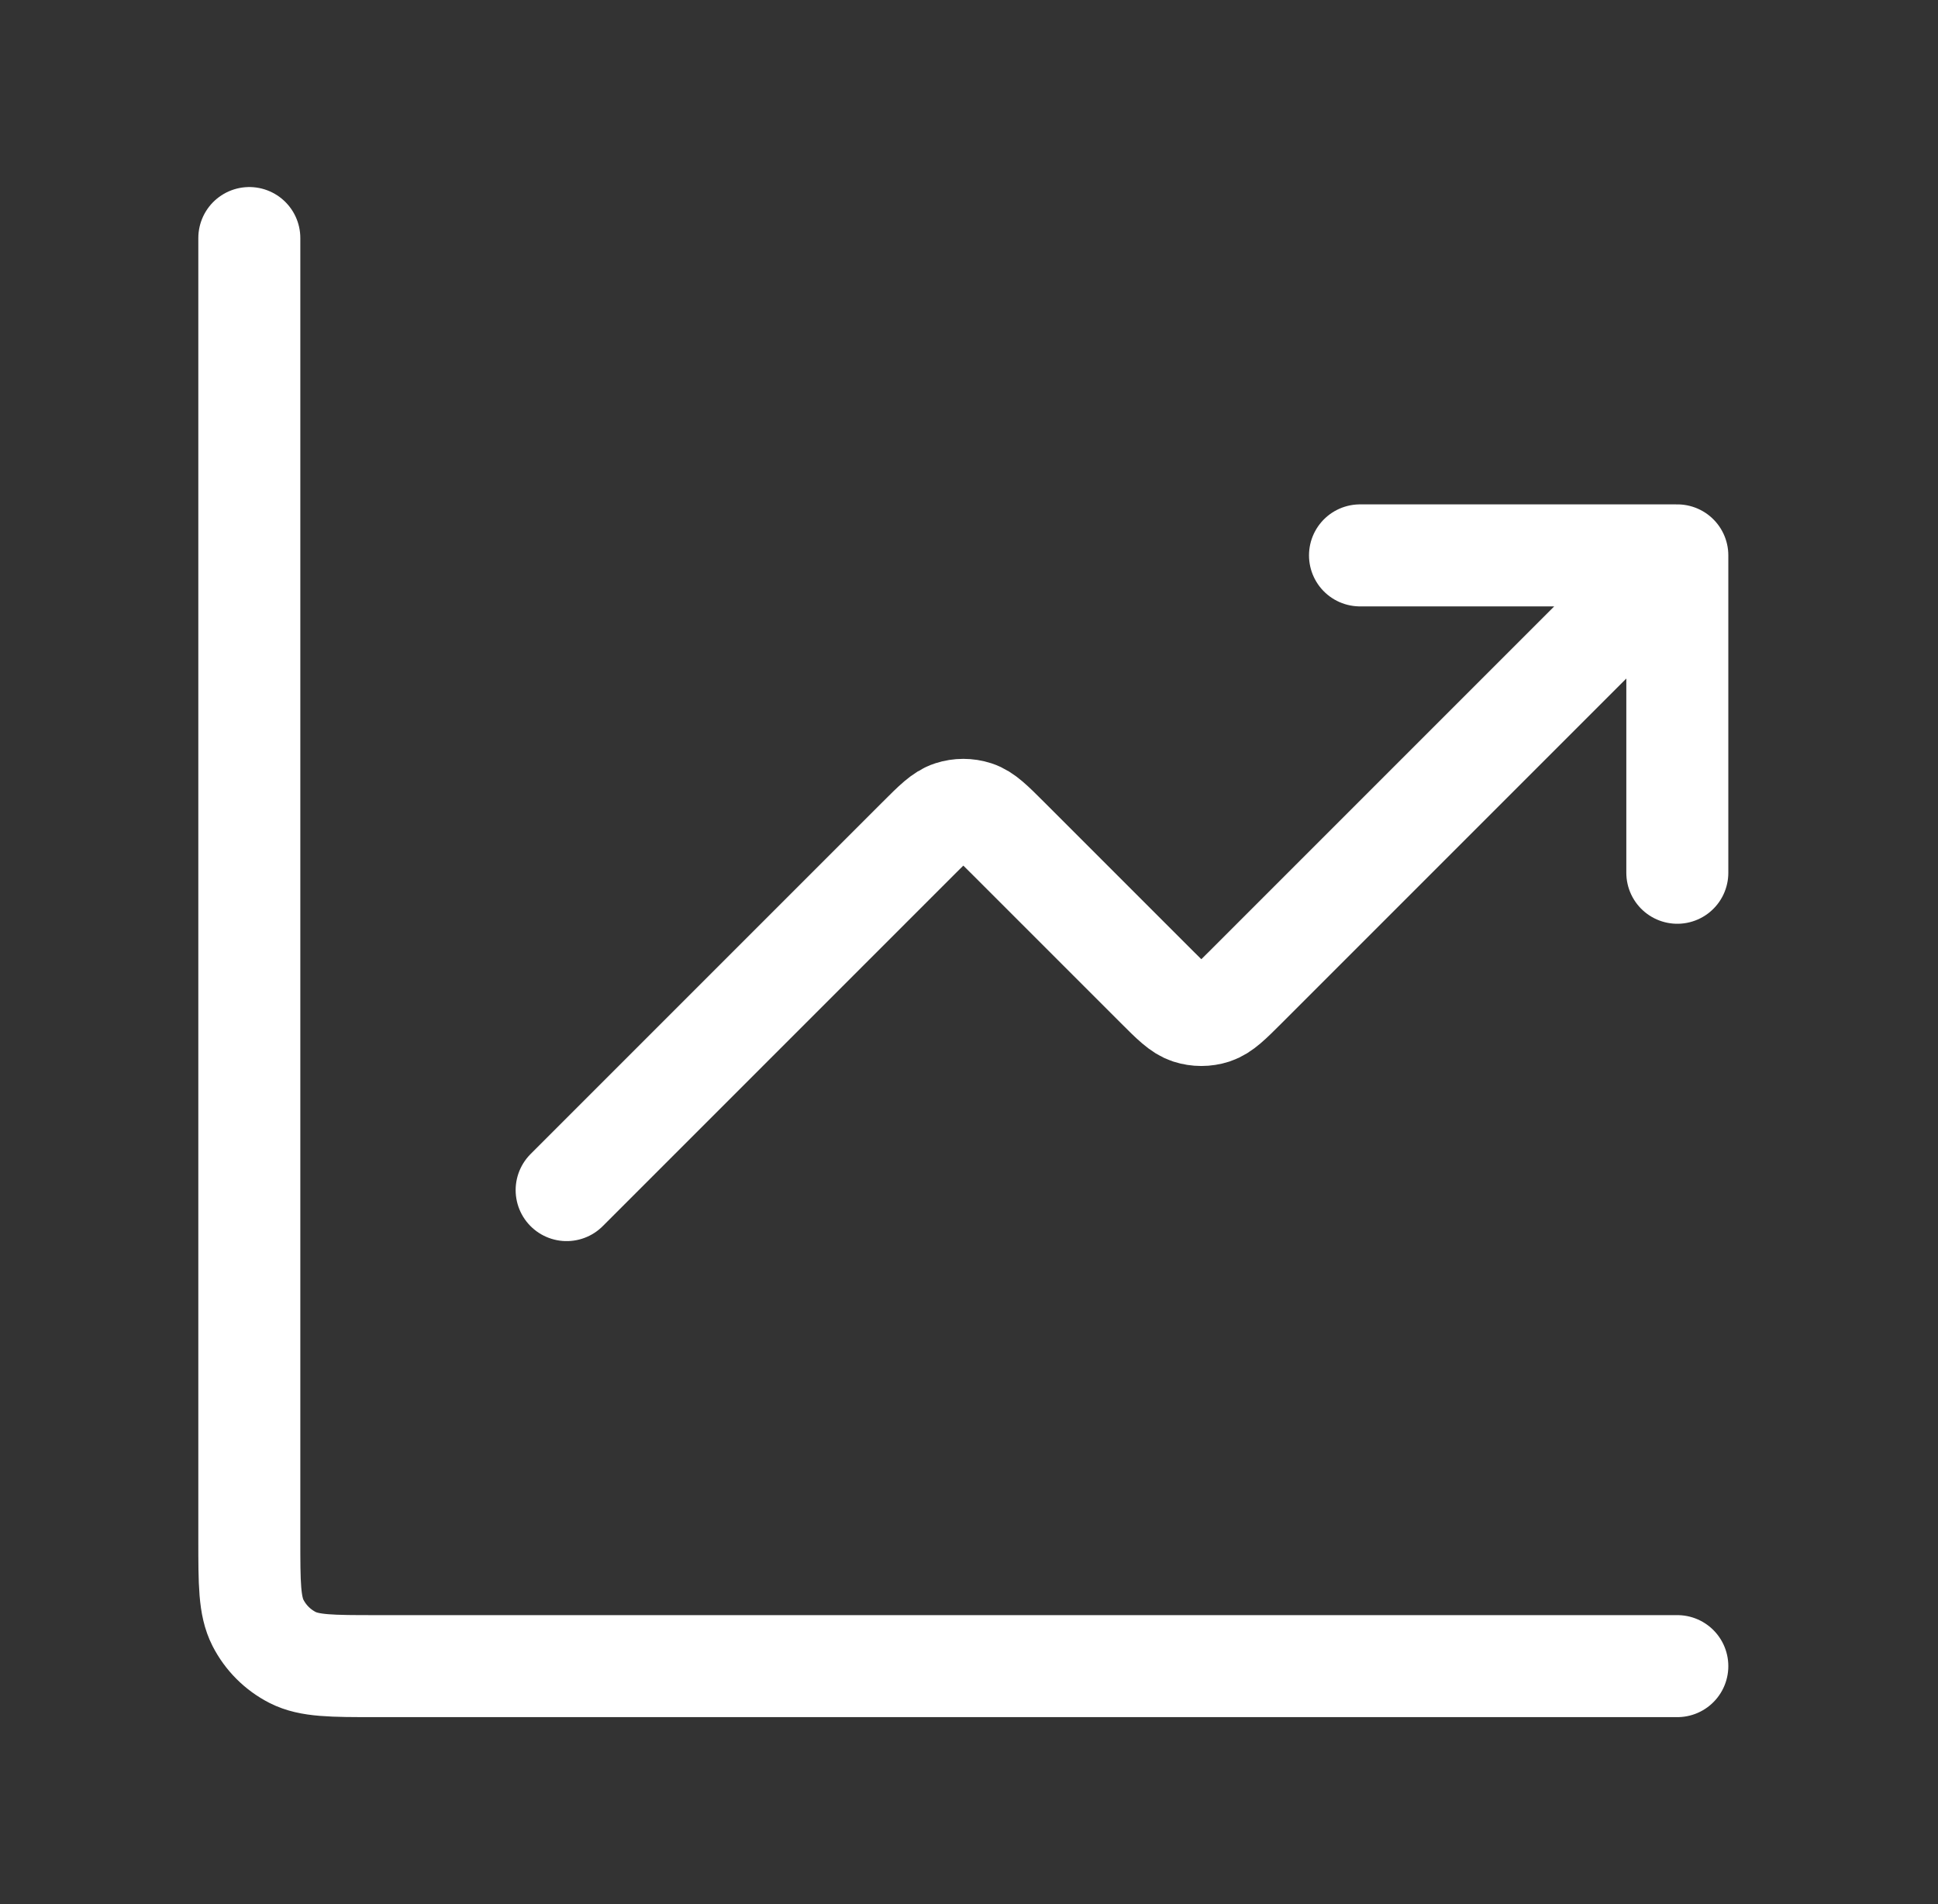 <svg width="57" height="56" viewBox="0 0 57 56" fill="none" xmlns="http://www.w3.org/2000/svg">
<rect x="0" y="0" width="57" height="56" fill="#333333" stroke="none"/>
<path d="M49.333 49.001H11.066C9.76 49.001 9.106 49.001 8.607 48.747C8.168 48.523 7.811 48.166 7.587 47.727C7.333 47.228 7.333 46.574 7.333 45.268V7.001M49.333 16.334L36.653 29.014C36.191 29.476 35.96 29.707 35.694 29.794C35.459 29.87 35.207 29.87 34.972 29.794C34.706 29.707 34.475 29.476 34.013 29.014L29.653 24.654C29.191 24.192 28.96 23.961 28.694 23.875C28.459 23.799 28.207 23.799 27.973 23.875C27.706 23.961 27.475 24.192 27.013 24.654L16.666 35.001M49.333 16.334H40M49.333 16.334V25.668" stroke="white" stroke-width="3" stroke-linecap="round" stroke-linejoin="round"/>
</svg>
